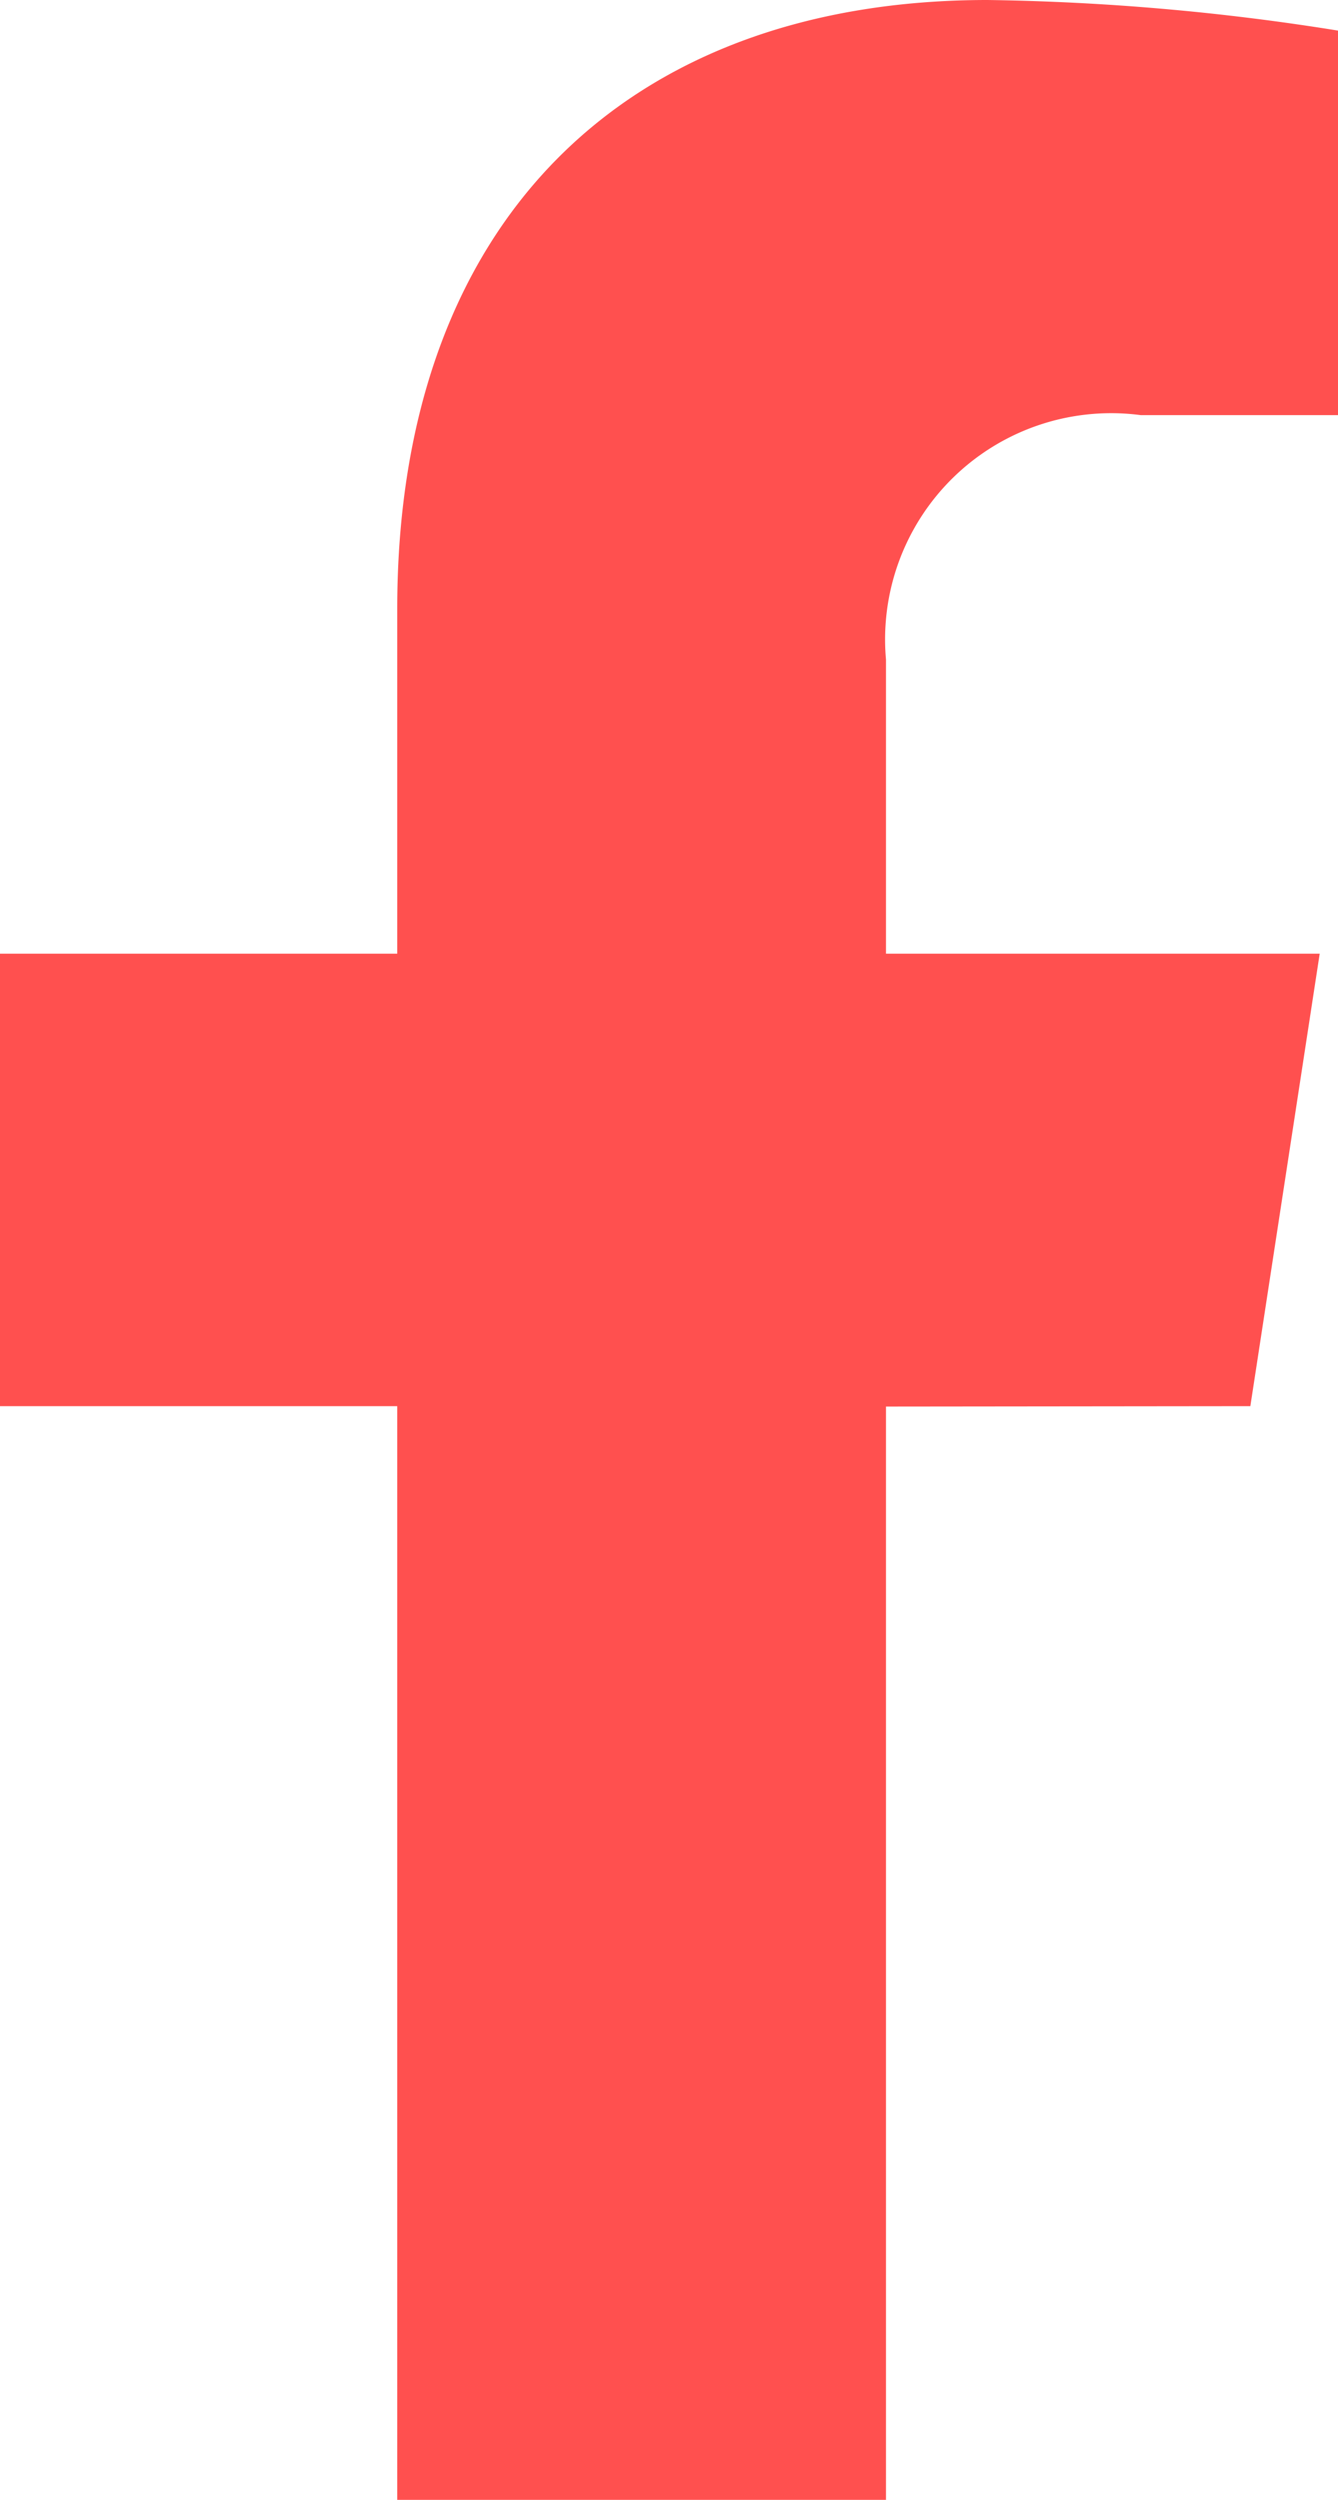 <svg xmlns="http://www.w3.org/2000/svg" width="10.014" height="18.697" viewBox="0 0 10.014 18.697"><path data-name="Icon awesome-facebook-f" d="M9.358 10.517l.519-3.384H6.631v-2.2a1.692 1.692 0 0 1 1.908-1.828h1.476V.229A18 18 0 0 0 7.391 0C4.72 0 2.973 1.621 2.973 4.555v2.578H0v3.384h2.973V18.7h3.658v-8.18z" fill="#FF504F"/></svg>